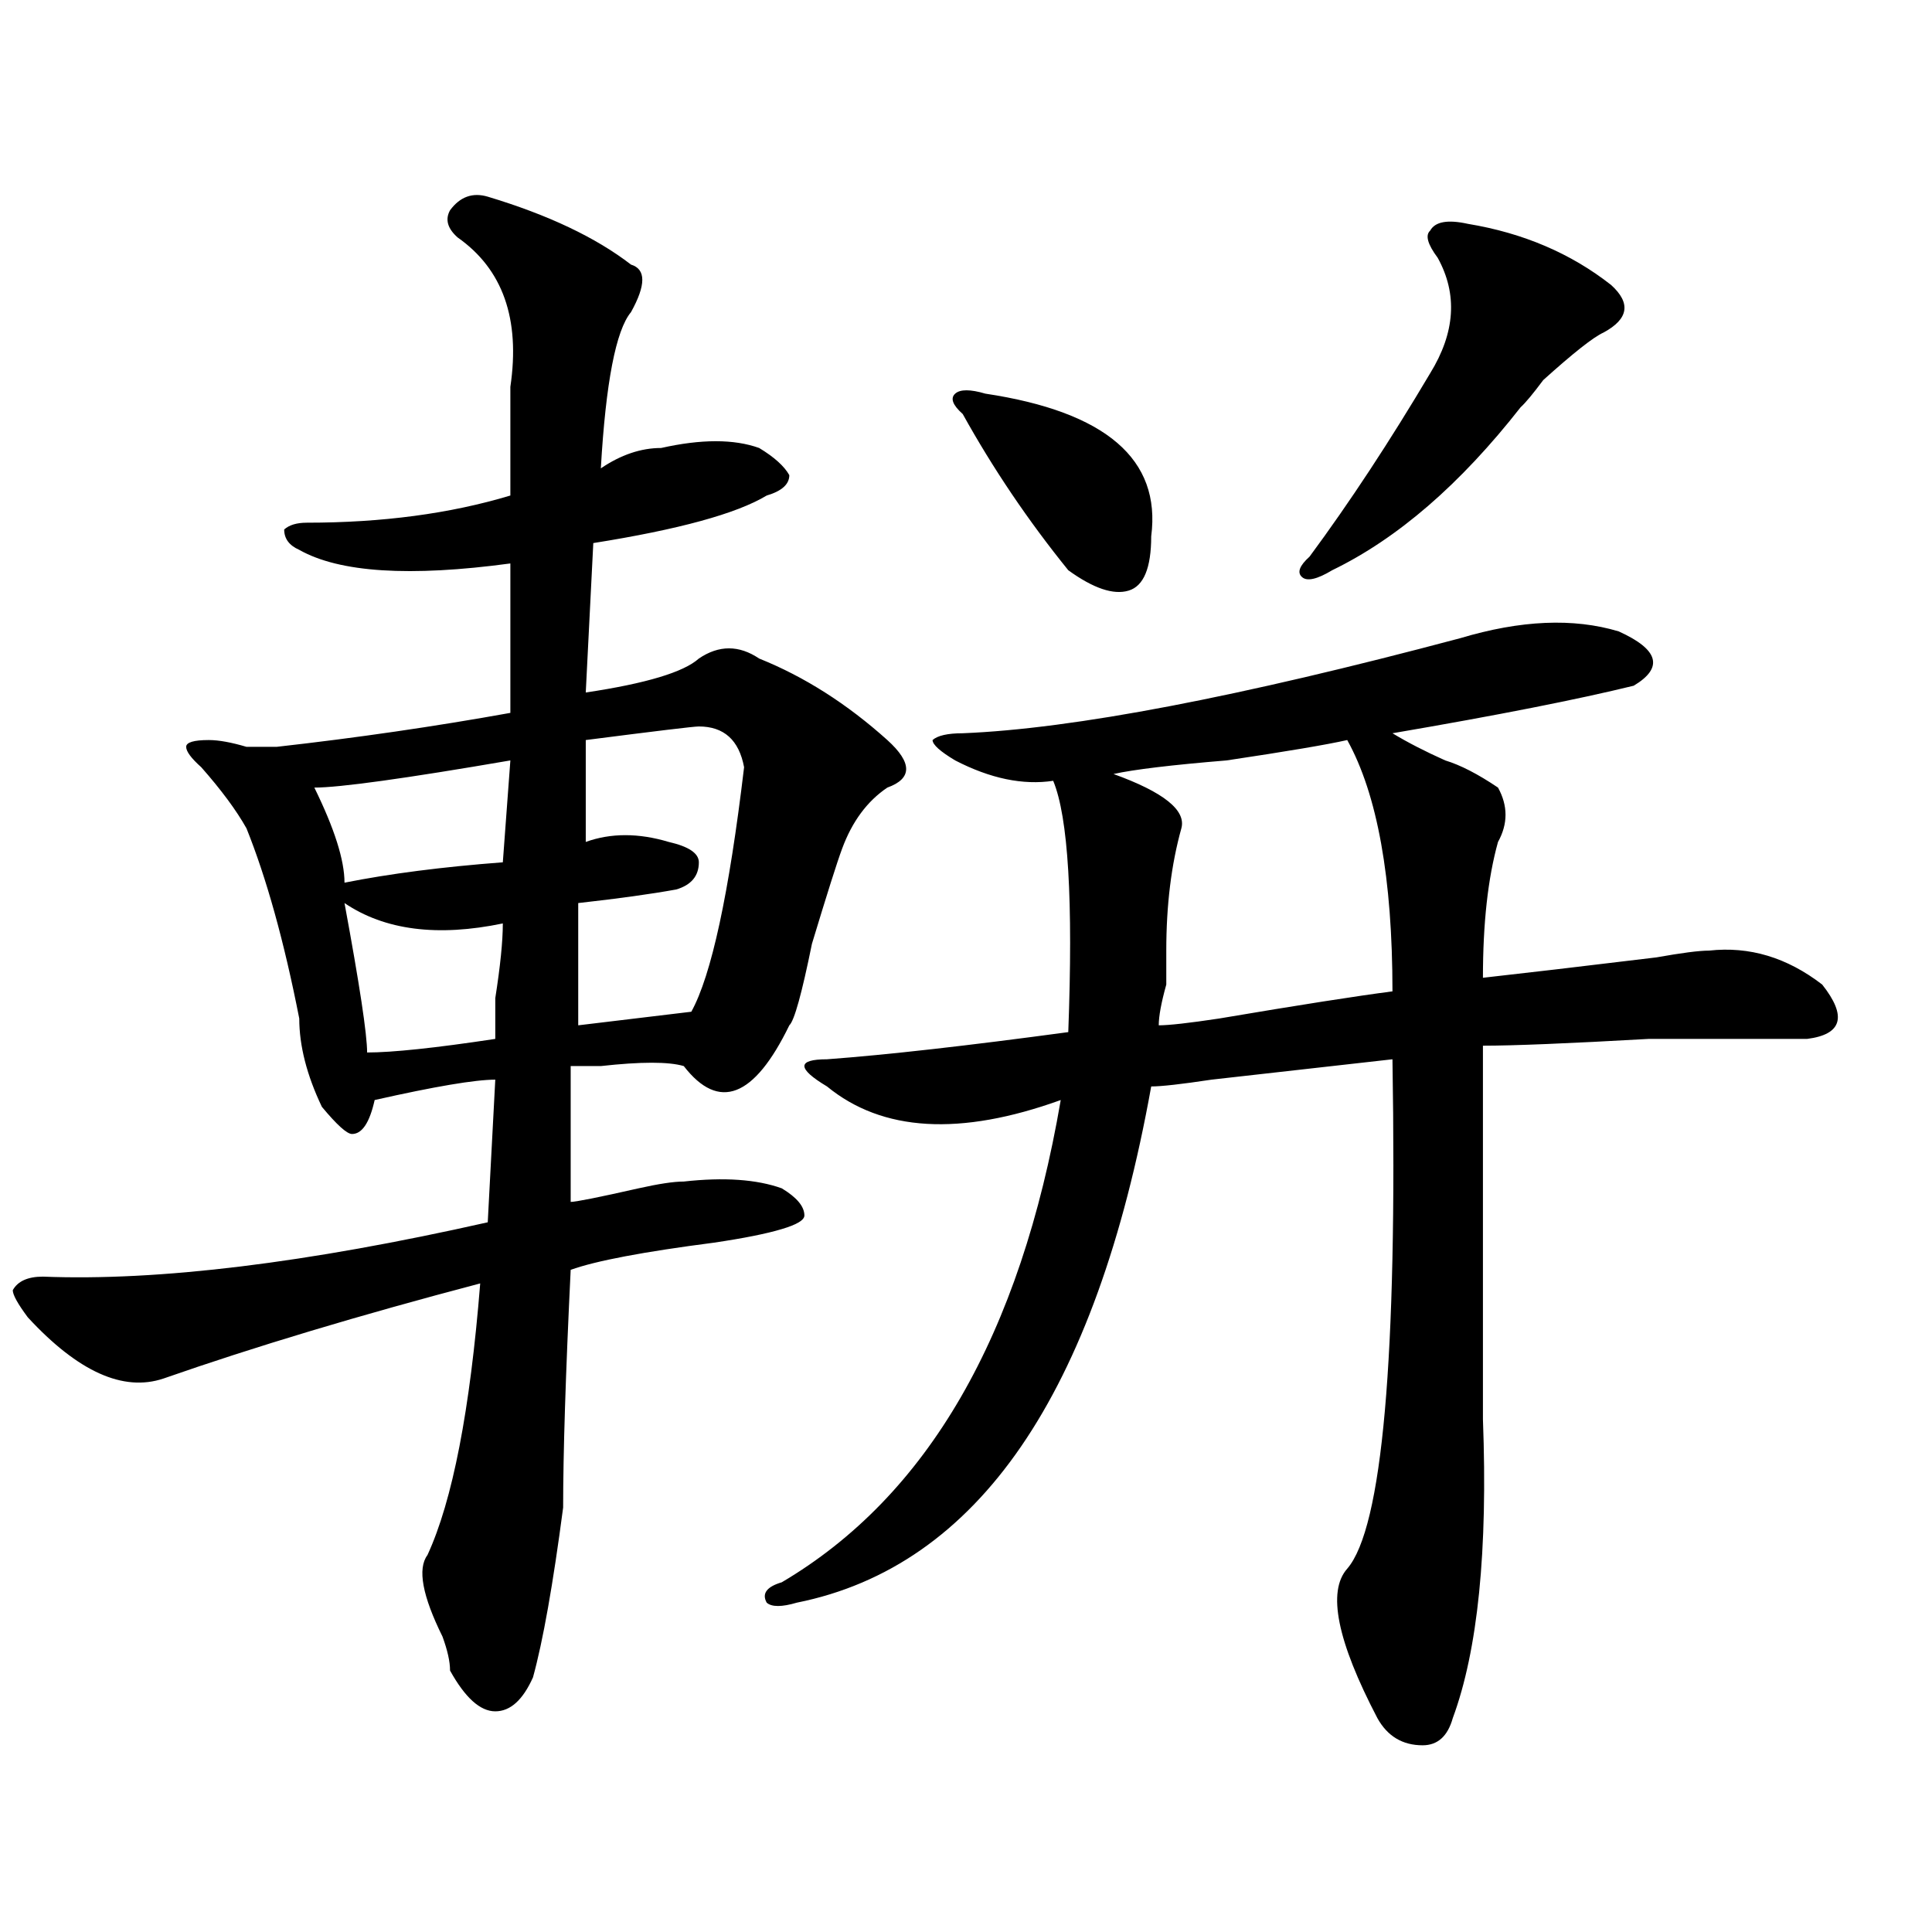 <?xml version="1.0" encoding="utf-8"?>
<!-- Generator: Adobe Illustrator 16.0.0, SVG Export Plug-In . SVG Version: 6.00 Build 0)  -->
<!DOCTYPE svg PUBLIC "-//W3C//DTD SVG 1.1//EN" "http://www.w3.org/Graphics/SVG/1.1/DTD/svg11.dtd">
<svg version="1.1" id="图层_1" xmlns="http://www.w3.org/2000/svg" xmlns:xlink="http://www.w3.org/1999/xlink" x="0px" y="0px"
	 width="1000px" height="1000px" viewBox="0 0 1000 1000" enable-background="new 0 0 1000 1000" xml:space="preserve">
<path d="M326.602,136.953c7.805,2.362,7.805,10.547,0,24.609c-7.805,9.394-13.049,36.364-15.609,80.859
	c10.365-7.031,20.792-10.547,31.219-10.547c20.792-4.669,37.682-4.669,50.73,0c7.805,4.724,12.987,9.394,15.609,14.063
	c0,4.724-3.902,8.239-11.707,10.547c-15.609,9.394-45.548,17.578-89.754,24.609l-3.902,77.344
	c31.219-4.669,50.73-10.547,58.535-17.578c10.365-7.031,20.792-7.031,31.219,0c23.414,9.394,45.486,23.456,66.34,42.188
	c12.987,11.755,12.987,19.94,0,24.609c-10.427,7.031-18.231,17.578-23.414,31.641c-2.622,7.031-7.805,23.456-15.609,49.219
	c-5.244,25.817-9.146,39.88-11.707,42.188c-18.231,37.519-36.463,44.55-54.633,21.094c-7.805-2.308-22.134-2.308-42.926,0
	c-7.805,0-13.049,0-15.609,0v70.313c2.561,0,14.268-2.308,35.121-7.031c10.365-2.308,18.17-3.516,23.414-3.516
	c20.792-2.308,37.682-1.153,50.73,3.516c7.805,4.724,11.707,9.394,11.707,14.063c0,2.362-3.902,4.724-11.707,7.031
	c-7.805,2.362-19.512,4.724-35.121,7.031c-36.463,4.724-61.157,9.394-74.145,14.063c-2.622,53.942-3.902,94.922-3.902,123.047
	c-5.244,39.825-10.427,69.104-15.609,87.891c-5.244,11.7-11.707,17.578-19.512,17.578s-15.609-7.031-23.414-21.094
	c0-4.725-1.342-10.547-3.902-17.578c-10.427-21.094-13.049-35.156-7.805-42.188c12.987-28.125,22.072-74.981,27.316-140.625
	c-62.438,16.425-117.07,32.849-163.898,49.219c-20.854,7.031-44.268-3.516-70.242-31.641c-5.244-7.031-7.805-11.7-7.805-14.063
	c2.561-4.669,7.805-7.031,15.609-7.031c59.815,2.362,136.582-7.031,230.238-28.125l3.902-73.828
	c-10.427,0-31.219,3.516-62.438,10.547c-2.622,11.755-6.524,17.578-11.707,17.578c-2.622,0-7.805-4.669-15.609-14.063
	c-7.805-16.37-11.707-31.641-11.707-45.703c-7.805-39.825-16.951-72.62-27.316-98.438c-5.244-9.339-13.049-19.886-23.414-31.641
	c-5.244-4.669-7.805-8.185-7.805-10.547c0-2.308,3.902-3.516,11.707-3.516c5.183,0,11.707,1.208,19.512,3.516
	c7.805,0,12.987,0,15.609,0c41.584-4.669,81.949-10.547,120.973-17.578v-77.344c-52.072,7.031-88.474,4.724-109.266-7.031
	c-5.244-2.308-7.805-5.823-7.805-10.547c2.561-2.308,6.463-3.516,11.707-3.516c39.023,0,74.145-4.669,105.363-14.063
	c0-16.37,0-35.156,0-56.25c5.183-35.156-3.902-60.919-27.316-77.344c-5.244-4.669-6.524-9.339-3.902-14.063
	c5.183-7.031,11.707-9.339,19.512-7.031C283.676,111.19,308.37,122.891,326.602,136.953z M264.164,393.594
	c-54.633,9.394-88.474,14.063-101.461,14.063c10.365,21.094,15.609,37.519,15.609,49.219c23.414-4.669,50.73-8.185,81.949-10.547
	L264.164,393.594z M178.313,467.422c7.805,42.188,11.707,68.005,11.707,77.344c12.987,0,35.121-2.308,66.34-7.031
	c0-2.308,0-9.339,0-21.094c2.561-16.37,3.902-29.278,3.902-38.672C226.421,485,199.104,481.484,178.313,467.422z M361.723,376.016
	c-2.622,0-22.134,2.362-58.535,7.031v52.734c12.987-4.669,27.316-4.669,42.926,0c10.365,2.362,15.609,5.878,15.609,10.547
	c0,7.031-3.902,11.755-11.707,14.063c-13.049,2.362-29.938,4.724-50.73,7.031v63.281l58.535-7.031
	c10.365-18.731,19.512-60.919,27.316-126.563C382.515,383.047,374.71,376.016,361.723,376.016z M755.859,330.313
	c31.219-9.339,58.535-10.547,81.949-3.516c20.792,9.394,23.414,18.786,7.805,28.125c-28.658,7.031-70.242,15.271-124.875,24.609
	c7.805,4.724,16.89,9.394,27.316,14.063c7.805,2.362,16.89,7.031,27.316,14.063c5.183,9.394,5.183,18.786,0,28.125
	c-5.244,18.786-7.805,42.188-7.805,70.313c20.792-2.308,50.73-5.823,89.754-10.547c12.987-2.308,22.072-3.516,27.316-3.516
	c20.792-2.308,40.304,3.516,58.535,17.578c12.987,16.425,10.365,25.817-7.805,28.125c-13.049,0-40.365,0-81.949,0
	c-41.646,2.362-70.242,3.516-85.852,3.516c0,103.161,0,167.597,0,193.359c2.561,68.005-2.622,119.531-15.609,154.688
	c-2.622,9.338-7.805,14.063-15.609,14.063c-10.427,0-18.231-4.725-23.414-14.063c-20.854-39.881-26.036-65.644-15.609-77.344
	c18.17-21.094,25.975-108.984,23.414-263.672c-20.854,2.362-52.072,5.878-93.656,10.547c-15.609,2.362-26.036,3.516-31.219,3.516
	c-28.658,159.411-89.754,248.4-183.41,267.188c-7.805,2.307-13.049,2.307-15.609,0c-2.622-4.725,0-8.24,7.805-10.547
	c75.425-44.495,123.533-127.716,144.387-249.609c-52.072,18.786-92.376,16.425-120.973-7.031
	c-7.805-4.669-11.707-8.185-11.707-10.547c0-2.308,3.902-3.516,11.707-3.516c31.219-2.308,72.803-7.031,124.875-14.063
	c2.561-67.95,0-111.292-7.805-130.078c-15.609,2.362-32.561-1.153-50.73-10.547c-7.805-4.669-11.707-8.185-11.707-10.547
	c2.561-2.308,7.805-3.516,15.609-3.516C555.498,377.224,641.35,360.8,755.859,330.313z M510.012,203.75
	c62.438,9.394,91.034,34.003,85.852,73.828c0,16.425-3.902,25.817-11.707,28.125c-7.805,2.362-18.231-1.153-31.219-10.547
	c-20.854-25.763-39.023-52.734-54.633-80.859c-5.244-4.669-6.524-8.185-3.902-10.547
	C496.963,201.442,502.207,201.442,510.012,203.75z M697.324,383.047c-10.427,2.362-31.219,5.878-62.438,10.547
	c-28.658,2.362-48.17,4.724-58.535,7.031c25.975,9.394,37.682,18.786,35.121,28.125c-5.244,18.786-7.805,39.88-7.805,63.281
	c0,2.362,0,8.239,0,17.578c-2.622,9.394-3.902,16.425-3.902,21.094c5.183,0,15.609-1.153,31.219-3.516
	c41.584-7.031,71.522-11.7,89.754-14.063C720.738,454.567,712.934,411.172,697.324,383.047z M759.762,115.859
	c28.597,4.724,53.291,15.271,74.145,31.641c10.365,9.394,9.085,17.578-3.902,24.609c-5.244,2.362-15.609,10.547-31.219,24.609
	c-5.244,7.031-9.146,11.755-11.707,14.063c-31.219,39.88-63.779,68.005-97.559,84.375c-7.805,4.724-13.049,5.878-15.609,3.516
	c-2.622-2.308-1.342-5.823,3.902-10.547c20.792-28.125,41.584-59.766,62.438-94.922c12.987-21.094,14.268-40.979,3.902-59.766
	c-5.244-7.031-6.524-11.7-3.902-14.063C742.811,114.706,749.335,113.552,759.762,115.859z"/>
</svg>
